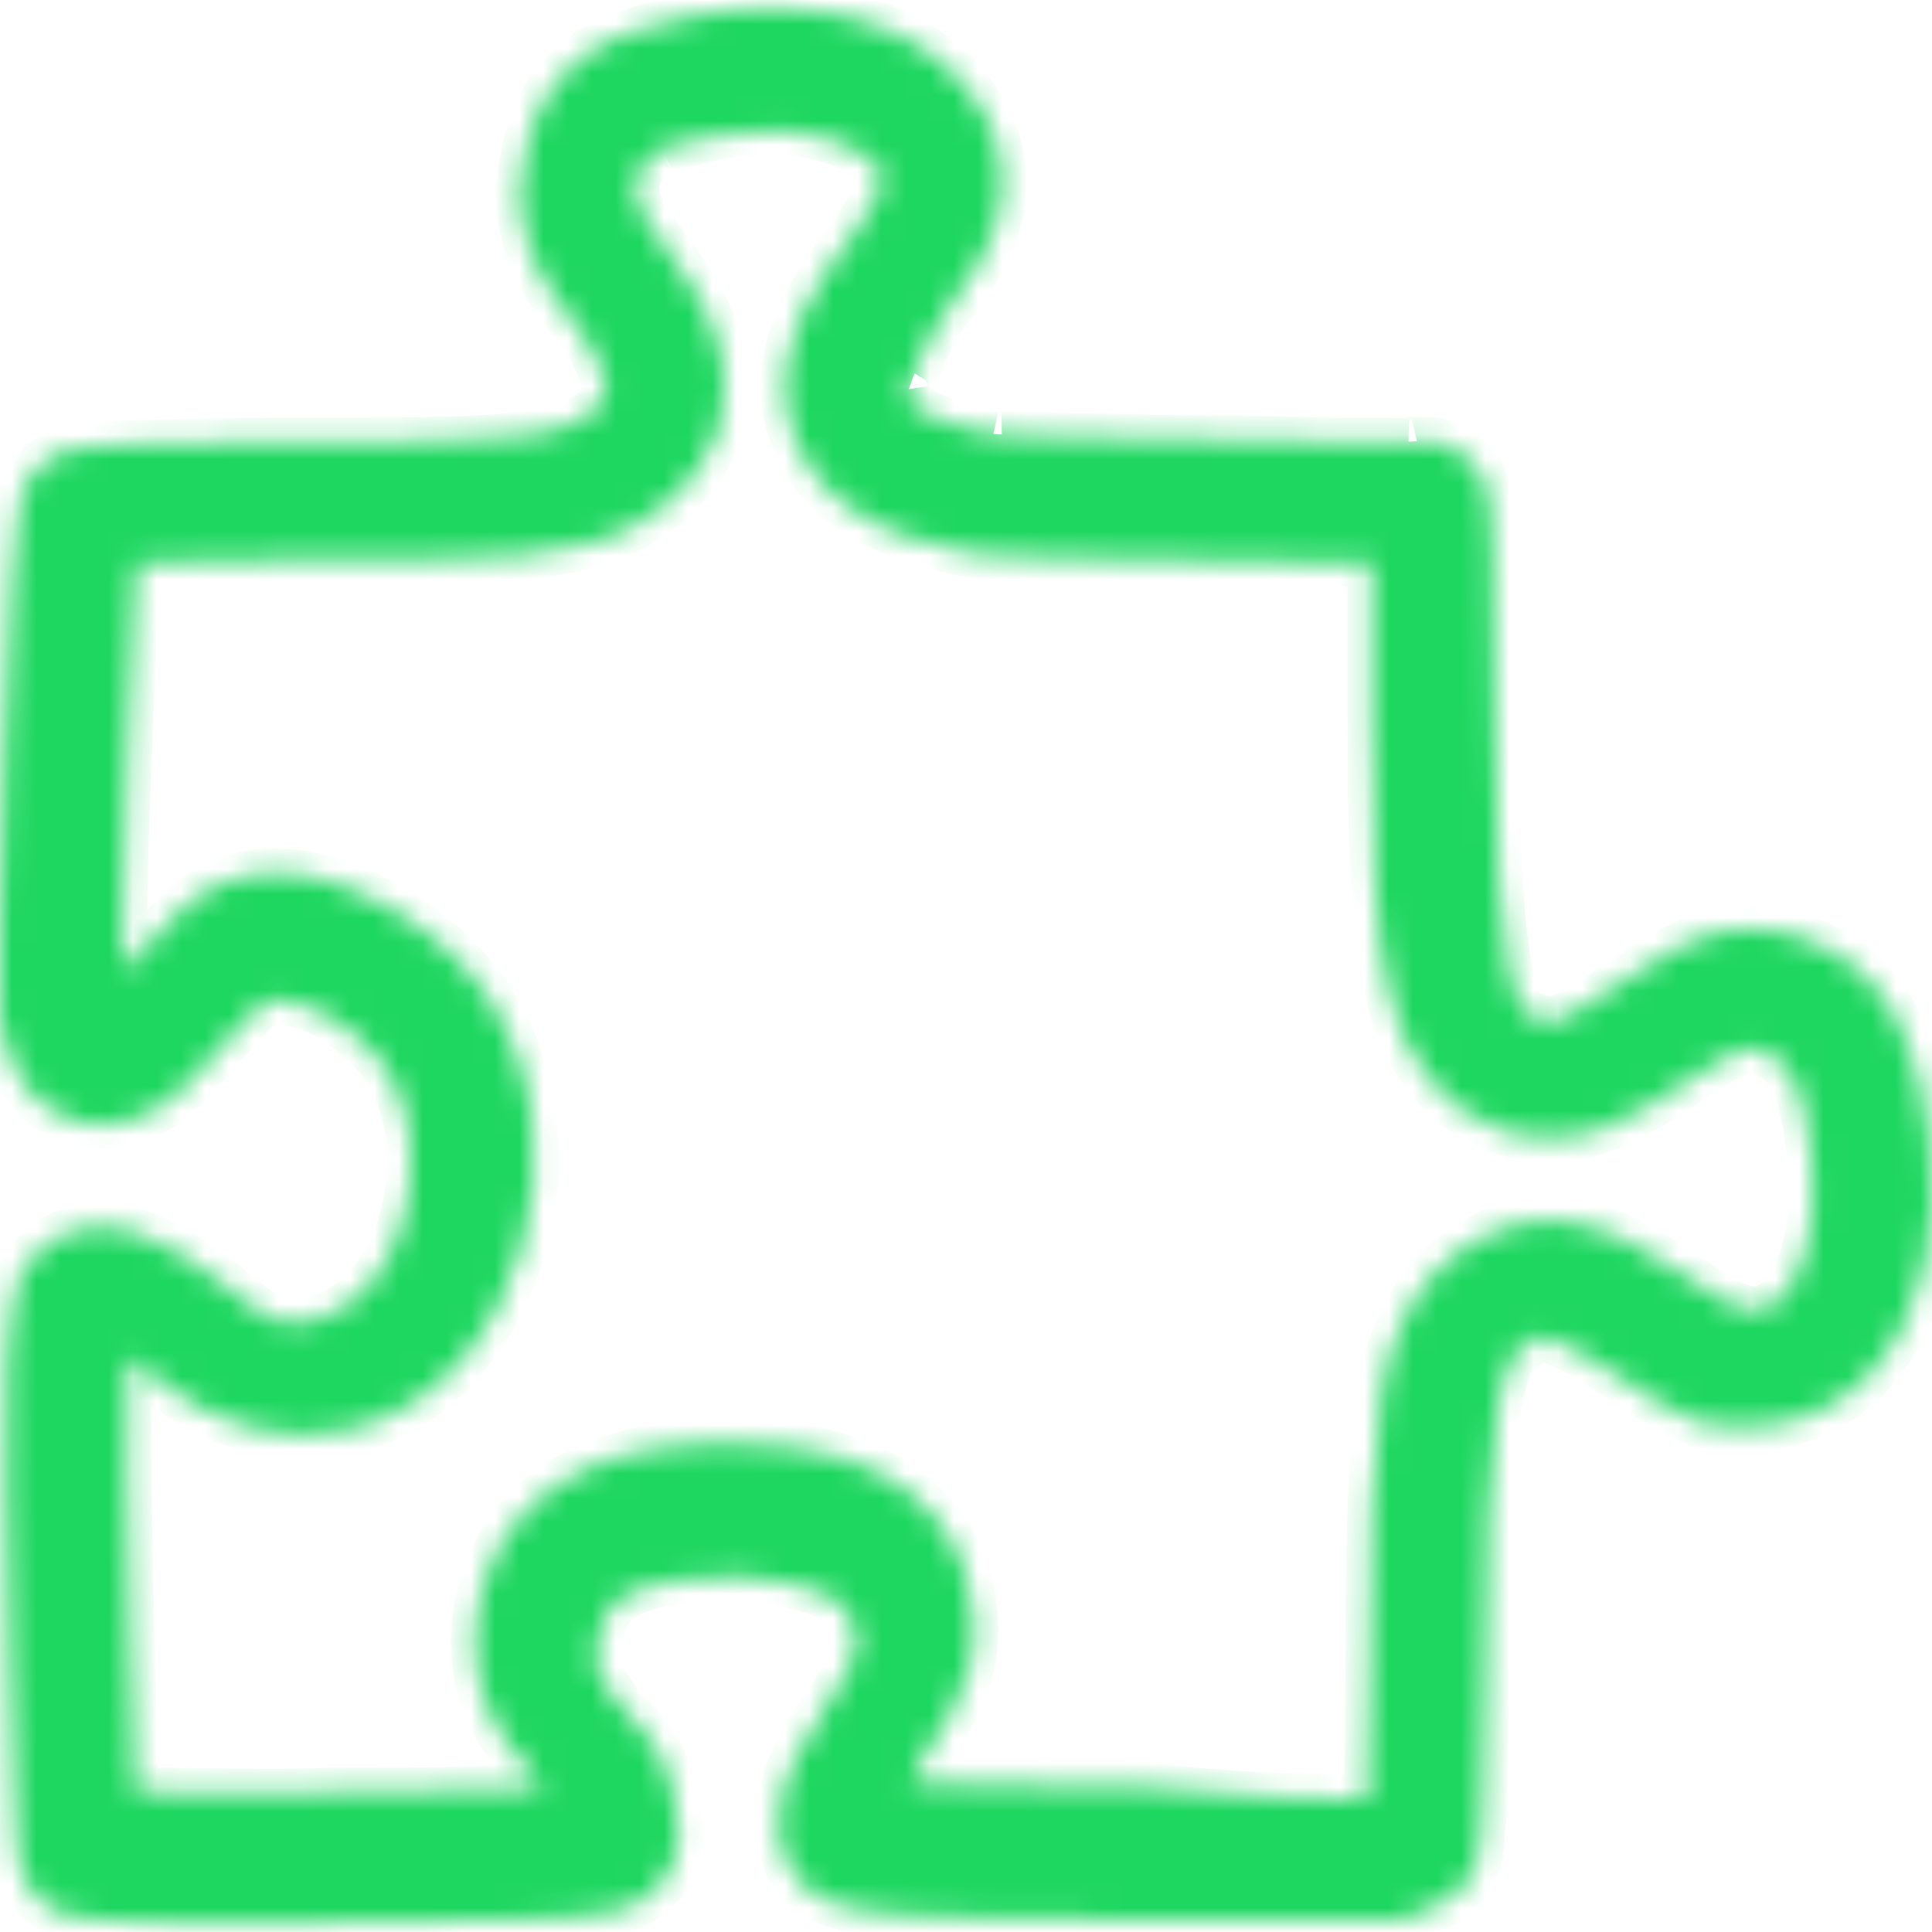 <?xml version="1.0" encoding="utf-8"?>
<!-- Generator: Adobe Illustrator 25.1.0, SVG Export Plug-In . SVG Version: 6.00 Build 0)  -->
<svg version="1.1" id="Layer_1" xmlns="http://www.w3.org/2000/svg" xmlns:xlink="http://www.w3.org/1999/xlink" x="0px" y="0px"
	 viewBox="0 0 80 80" style="enable-background:new 0 0 80 80;" xml:space="preserve">
<style type="text/css">
	.st0{fill:#FFFFFF;filter:url(#Adobe_OpacityMaskFilter);}
	.st1{mask:url(#path-1-inside-1_120_1334_1_);fill:#1ED760;stroke:#1ED760;stroke-width:2;}
</style>
<defs>
	<filter id="Adobe_OpacityMaskFilter" filterUnits="userSpaceOnUse" x="-1" y="-0.5" width="82" height="81">
		<feColorMatrix  type="matrix" values="1 0 0 0 0  0 1 0 0 0  0 0 1 0 0  0 0 0 1 0"/>
	</filter>
</defs>
<mask maskUnits="userSpaceOnUse" x="-1" y="-0.5" width="82" height="81" id="path-1-inside-1_120_1334_1_">
	<path class="st0" d="M57.8,79.5c-0.4,0-5.1,0-10.3,0c-2.8,0-5.4-0.1-7.4-0.1c-1,0-1.9-0.1-2.6-0.1s-1.1-0.1-1.8-0.2
		c-0.8-0.2-1.5-0.2-2.5-1.1c-0.5-0.5-0.8-1.2-0.9-1.8c-0.1-0.5-0.1-0.8,0-1.1c0-1,0.3-1.6,0.7-2.4c0.3-0.7,0.8-1.5,1.3-2.2
		c0.7-1,1-1.7,1.1-2.1c0.1-0.4,0.1-0.6-0.1-1.2c-0.2-0.6-0.5-0.9-1.2-1.2s-1.8-0.6-3.4-0.7c-2.2,0-3.7,0.2-4.5,0.6
		c-0.8,0.4-1.1,0.7-1.3,1.5c-0.3,0.9-0.3,1.4-0.1,1.8c0.2,0.5,0.6,1.2,1.6,2.2c1,1,1.5,2.4,1.6,3.7c0.1,0.7,0.3,1.4-0.4,2.6
		c-0.4,0.6-1,1-1.4,1.2c-0.4,0.2-0.7,0.3-1,0.3c-0.9,0.2-1.1,0.2-1.8,0.2c-0.7,0-1.6,0.1-2.6,0.1c-2,0-4.6,0.1-7.2,0.1
		c-2.6,0-5.1,0-7,0c-1,0-1.8,0-2.4-0.1c-0.3,0-0.6,0-0.8-0.1c-0.1,0-0.2,0-0.4-0.1c-0.2,0-0.2,0.1-1.1-0.4c-0.6-0.5-0.7-0.8-0.8-1
		c-0.1-0.2-0.1-0.3-0.2-0.4c-0.1-0.2-0.1-0.3-0.1-0.4c0-0.2-0.1-0.5-0.1-0.7c-0.1-0.5-0.1-1.2-0.1-2c-0.1-1.6-0.2-3.7-0.2-6
		c-0.1-4.5-0.2-9.5-0.1-11.9c0-0.8,0.1-1.6,0.2-2.2c0.1-0.3,0.1-0.6,0.2-1s0.1-0.6,0.7-1.3c0.6-0.7,1.5-1.1,2.3-1.2
		c0.8-0.1,1.5,0.1,2.1,0.3c1.2,0.4,2.3,1.2,3.5,2.1c2,1.7,2.5,1.8,3.9,1.4c1.5-0.4,2.9-1.9,3.5-4.1c0.6-2.2,0.4-4.7-0.8-6.4
		c-0.6-0.9-1.8-1.8-2.8-2.3c-1-0.4-1.7-0.4-1.9-0.4c-0.1,0.1-0.4,0.2-0.6,0.4c-0.4,0.4-0.9,0.9-1.4,1.5c-1.5,1.7-2.6,3.2-5,3.3
		C3,46.6,1.6,45.8,1,44.9c-0.6-0.9-0.8-1.7-1-2.7C0,41.6,0,41.2,0,40.5C0,39.8,0,39,0,38c0-2,0.1-4.5,0.2-7s0.2-4.9,0.3-6.8
		c0.1-0.9,0.1-1.7,0.2-2.3c0-0.3,0.1-0.6,0.1-0.8c0-0.1,0-0.2,0.1-0.4c0-0.2-0.1-0.2,0.4-1c0.5-0.7,0.9-0.8,1.1-0.9
		c0.2-0.1,0.3-0.1,0.4-0.1c0.2,0,0.3-0.1,0.4-0.1c0.2,0,0.4,0,0.6-0.1c0.5,0,1.1-0.1,1.8-0.1c1.4,0,3.4-0.1,5.5-0.1
		c5.1,0,8.1,0,10-0.2c1.8-0.2,2.3-0.3,2.9-0.7c1.1-0.6,1.1-0.9,1.1-1.2c0-0.3-0.2-1.4-1.4-2.9c-0.7-0.9-1.2-1.6-1.6-2.5
		c-0.4-0.9-0.5-1.8-0.6-2.6c0.2-2.7,0.9-4.8,3-6.1c0.8-0.5,1.3-0.6,2.1-0.9c0.8-0.2,1.6-0.4,2.4-0.6h0c4.9-0.8,9.5,0.3,11.7,4
		c0.7,1.2,1,2.7,0.7,4.1c-0.3,1.4-1,2.6-2,3.9c-1.5,2-1.8,4-1.9,3.7v0c0,0.2,0.1,0.3,0.6,0.7c0.5,0.3,1.5,0.7,3,1
		c-0.4-0.1,0.2,0,0.7,0c0.5,0,1.2,0,2.1,0.1c1.7,0,3.8,0.1,6,0.1c2.2,0,4.3,0.1,6,0.1c0.8,0,1.5,0,2.1,0c0.5,0,1.1-0.1,0.7,0
		c1-0.2,2,0.5,2.3,0.9c0.4,0.4,0.4,0.7,0.5,0.9c0.1,0.4,0.2,0.6,0.2,0.9c0.1,0.5,0.1,1.1,0.1,1.8c0.1,1.5,0.1,3.8,0.1,7
		c0,5.4,0.2,8.7,0.6,10.5c0.4,1.8,0.5,1.6,1.3,1.9c0.5,0.1,0.4,0.2,0.8,0s1.4-0.7,2.8-1.7c1.4-1,2.7-1.7,4.3-2
		c1.6-0.2,3.1,0.3,4.3,1c2.5,1.5,3.5,4.3,3.9,7.8c0.4,3.6-0.2,6.9-2.3,9.4c-1,1.2-2.6,2.1-4.2,2.3c-0.9,0.1-2,0.2-3.1-0.1
		c-1.1-0.4-1.9-1-3.3-1.9c-1.6-1.1-2.6-1.5-3-1.6c-0.3-0.1-0.2-0.1-0.8,0.3c-0.7,0.5-0.8,0.6-1.2,2.6c-0.3,2-0.5,5.6-0.5,11.6
		c0,1.8-0.1,3.5-0.1,4.7c0,0.6-0.1,1.2-0.1,1.6c0,0.2,0,0.4-0.1,0.6c0,0.1,0,0.2-0.1,0.4c-0.1,0.2,0,0.5-0.8,1.2
		c-0.7,0.6-1.1,0.6-1.5,0.7C58.6,79.5,58.2,79.5,57.8,79.5z M57.7,74.5C57.7,74.5,57.8,74.5,57.7,74.5c0.1,0,0.1,0,0.1,0
		C57.8,74.5,57.8,74.5,57.7,74.5z M56.6,74.5c0.1-1.2,0.1-2.7,0.1-4.5c0-6.1,0.1-9.8,0.5-12.4c0.4-2.6,1.6-4.6,3.1-5.7
		c1.2-0.9,3-1.6,4.7-1.3c1.7,0.3,3.1,1.1,4.9,2.3c2.1,1.5,3,1.8,4,0.7c0.8-0.9,1.4-3.1,1.1-5.7c-0.3-2.9-0.9-3.7-1.5-4.1
		c-0.7-0.4-0.8-0.4-1.1-0.4c-0.2,0-0.9,0.3-2.1,1.1c-1.6,1.1-2.8,1.8-4.1,2.3c-1.3,0.4-2.8,0.4-4,0c-2.2-0.7-4-2.8-4.6-5.4
		c-0.7-2.7-0.8-6.2-0.8-11.7c0-3,0-5,0-6.4c-0.3,0-0.6,0-0.9,0c-1.7,0-3.9,0-6-0.1c-2.2,0-4.3-0.1-6.1-0.1c-0.9,0-1.6,0-2.2-0.1
		c-0.6,0-0.7,0-1.4-0.1c-1.9-0.3-3.6-0.9-4.9-1.8c-1.4-0.9-2.4-2.4-2.7-4c-0.5-2.8,0.9-5,2.8-7.5c0.7-1,1-1.7,1.1-2
		c0.1-0.3,0.1-0.2-0.1-0.6C35.6,6,33.5,5,29.8,5.6h0c-0.6,0.1-1.3,0.3-1.8,0.4c-0.5,0.2-1.1,0.4-0.8,0.3c-1,0.8-1.1,1.5-0.6,2.5
		c0.1,0.2,0.4,0.7,1,1.5c1.5,2,2.6,4,2.4,6.2c-0.1,2.2-1.7,4.1-3.6,5.2c-1.2,0.7-2.7,1.1-4.9,1.3c-2.2,0.2-5.3,0.2-10.4,0.2
		c-2.1,0-4,0-5.3,0.1c-0.1,0-0.1,0-0.1,0c0,0.4,0,0.6-0.1,1c-0.1,1.8-0.2,4.3-0.3,6.7c-0.1,2.5-0.2,5-0.2,6.9c0,0.9,0,1.7,0,2.3
		c0.1-0.1,0.2-0.2,0.3-0.3c0.6-0.7,1.2-1.3,1.8-1.9c0.6-0.5,0.7-0.9,1.9-1.4c2.1-0.9,4.2-0.4,6.1,0.5c1.9,0.9,3.6,2.2,4.9,4
		c2.2,3.2,2.5,7.2,1.5,10.6c-1,3.4-3.4,6.6-7.1,7.5c-2.8,0.7-5.8-0.2-8.4-2.4c-0.3-0.2-0.5-0.4-0.8-0.6c0,0.1,0,0.2,0,0.2
		c-0.1,2,0,7,0.1,11.5c0.1,2.2,0.1,4.3,0.2,5.9c0,0.2,0,0.3,0,0.4c0.4,0,0.7,0,1.1,0c1.9,0,4.4,0.1,6.9,0c2.5,0,5.1,0,7.1-0.1
		c0.7,0,1.2,0,1.8-0.1c-1.1-1.2-2-2.3-2.5-3.8c-0.5-1.6-0.4-3.3,0.1-4.8c0.6-2,2.1-3.6,4-4.5c1.9-0.9,4.1-1.2,6.7-1.1
		c2.1,0,4,0.4,5.6,1.2c1.6,0.8,2.9,2.2,3.5,3.9c0.4,1.2,0.6,2.6,0.3,4c-0.3,1.3-1,2.5-1.9,3.8c-0.3,0.4-0.5,0.8-0.6,1.1
		c0.1,0,0.1,0,0.2,0c0.6,0,1.4,0.1,2.4,0.1c2,0.1,4.5,0.1,7.2,0.1C52.1,74.5,55.3,74.5,56.6,74.5z M4,74.3c-0.1,0-0.2,0-0.2,0
		C3.9,74.3,4,74.3,4,74.3z M5.4,54.7C5.5,54.6,5.5,54.6,5.4,54.7C5.4,54.6,5.4,54.7,5.4,54.7z M5.8,21.9c0-0.1,0-0.2,0-0.2
		C5.8,21.7,5.8,21.8,5.8,21.9z"/>
</mask>
<path class="st1" d="M57.8,79.5c-0.4,0-5.1,0-10.3,0c-2.8,0-5.4-0.1-7.4-0.1c-1,0-1.9-0.1-2.6-0.1s-1.1-0.1-1.8-0.2
	c-0.8-0.2-1.5-0.2-2.5-1.1c-0.5-0.5-0.8-1.2-0.9-1.8c-0.1-0.5-0.1-0.8,0-1.1c0-1,0.3-1.6,0.7-2.4c0.3-0.7,0.8-1.5,1.3-2.2
	c0.7-1,1-1.7,1.1-2.1c0.1-0.4,0.1-0.6-0.1-1.2c-0.2-0.6-0.5-0.9-1.2-1.2s-1.8-0.6-3.4-0.7c-2.2,0-3.7,0.2-4.5,0.6
	c-0.8,0.4-1.1,0.7-1.3,1.5c-0.3,0.9-0.3,1.4-0.1,1.8c0.2,0.5,0.6,1.2,1.6,2.2c1,1,1.5,2.4,1.6,3.7c0.1,0.7,0.3,1.4-0.4,2.6
	c-0.4,0.6-1,1-1.4,1.2c-0.4,0.2-0.7,0.3-1,0.3c-0.9,0.2-1.1,0.2-1.8,0.2c-0.7,0-1.6,0.1-2.6,0.1c-2,0-4.6,0.1-7.2,0.1
	c-2.6,0-5.1,0-7,0c-1,0-1.8,0-2.4-0.1c-0.3,0-0.6,0-0.8-0.1c-0.1,0-0.2,0-0.4-0.1c-0.2,0-0.2,0.1-1.1-0.4c-0.6-0.5-0.7-0.8-0.8-1
	c-0.1-0.2-0.1-0.3-0.2-0.4c-0.1-0.2-0.1-0.3-0.1-0.4c0-0.2-0.1-0.5-0.1-0.7c-0.1-0.5-0.1-1.2-0.1-2c-0.1-1.6-0.2-3.7-0.2-6
	c-0.1-4.5-0.2-9.5-0.1-11.9c0-0.8,0.1-1.6,0.2-2.2c0.1-0.3,0.1-0.6,0.2-1s0.1-0.6,0.7-1.3c0.6-0.7,1.5-1.1,2.3-1.2
	c0.8-0.1,1.5,0.1,2.1,0.3c1.2,0.4,2.3,1.2,3.5,2.1c2,1.7,2.5,1.8,3.9,1.4c1.5-0.4,2.9-1.9,3.5-4.1c0.6-2.2,0.4-4.7-0.8-6.4
	c-0.6-0.9-1.8-1.8-2.8-2.3c-1-0.4-1.7-0.4-1.9-0.4c-0.1,0.1-0.4,0.2-0.6,0.4c-0.4,0.4-0.9,0.9-1.4,1.5c-1.5,1.7-2.6,3.2-5,3.3
	C3,46.6,1.6,45.8,1,44.9c-0.6-0.9-0.8-1.7-1-2.7C0,41.6,0,41.2,0,40.5C0,39.8,0,39,0,38c0-2,0.1-4.5,0.2-7s0.2-4.9,0.3-6.8
	c0.1-0.9,0.1-1.7,0.2-2.3c0-0.3,0.1-0.6,0.1-0.8c0-0.1,0-0.2,0.1-0.4c0-0.2-0.1-0.2,0.4-1c0.5-0.7,0.9-0.8,1.1-0.9
	c0.2-0.1,0.3-0.1,0.4-0.1c0.2,0,0.3-0.1,0.4-0.1c0.2,0,0.4,0,0.6-0.1c0.5,0,1.1-0.1,1.8-0.1c1.4,0,3.4-0.1,5.5-0.1
	c5.1,0,8.1,0,10-0.2c1.8-0.2,2.3-0.3,2.9-0.7c1.1-0.6,1.1-0.9,1.1-1.2c0-0.3-0.2-1.4-1.4-2.9c-0.7-0.9-1.2-1.6-1.6-2.5
	c-0.4-0.9-0.5-1.8-0.6-2.6c0.2-2.7,0.9-4.8,3-6.1c0.8-0.5,1.3-0.6,2.1-0.9c0.8-0.2,1.6-0.4,2.4-0.6h0c4.9-0.8,9.5,0.3,11.7,4
	c0.7,1.2,1,2.7,0.7,4.1c-0.3,1.4-1,2.6-2,3.9c-1.5,2-1.8,4-1.9,3.7v0c0,0.2,0.1,0.3,0.6,0.7c0.5,0.3,1.5,0.7,3,1
	c-0.4-0.1,0.2,0,0.7,0c0.5,0,1.2,0,2.1,0.1c1.7,0,3.8,0.1,6,0.1c2.2,0,4.3,0.1,6,0.1c0.8,0,1.5,0,2.1,0c0.5,0,1.1-0.1,0.7,0
	c1-0.2,2,0.5,2.3,0.9c0.4,0.4,0.4,0.7,0.5,0.9c0.1,0.4,0.2,0.6,0.2,0.9c0.1,0.5,0.1,1.1,0.1,1.8c0.1,1.5,0.1,3.8,0.1,7
	c0,5.4,0.2,8.7,0.6,10.5c0.4,1.8,0.5,1.6,1.3,1.9c0.5,0.1,0.4,0.2,0.8,0s1.4-0.7,2.8-1.7c1.4-1,2.7-1.7,4.3-2c1.6-0.2,3.1,0.3,4.3,1
	c2.5,1.5,3.5,4.3,3.9,7.8c0.4,3.6-0.2,6.9-2.3,9.4c-1,1.2-2.6,2.1-4.2,2.3c-0.9,0.1-2,0.2-3.1-0.1c-1.1-0.4-1.9-1-3.3-1.9
	c-1.6-1.1-2.6-1.5-3-1.6c-0.3-0.1-0.2-0.1-0.8,0.3c-0.7,0.5-0.8,0.6-1.2,2.6c-0.3,2-0.5,5.6-0.5,11.6c0,1.8-0.1,3.5-0.1,4.7
	c0,0.6-0.1,1.2-0.1,1.6c0,0.2,0,0.4-0.1,0.6c0,0.1,0,0.2-0.1,0.4c-0.1,0.2,0,0.5-0.8,1.2c-0.7,0.6-1.1,0.6-1.5,0.7
	C58.6,79.5,58.2,79.5,57.8,79.5z M57.7,74.5C57.7,74.5,57.8,74.5,57.7,74.5c0.1,0,0.1,0,0.1,0C57.8,74.5,57.8,74.5,57.7,74.5z
	 M56.6,74.5c0.1-1.2,0.1-2.7,0.1-4.5c0-6.1,0.1-9.8,0.5-12.4c0.4-2.6,1.6-4.6,3.1-5.7c1.2-0.9,3-1.6,4.7-1.3
	c1.7,0.3,3.1,1.1,4.9,2.3c2.1,1.5,3,1.8,4,0.7c0.8-0.9,1.4-3.1,1.1-5.7c-0.3-2.9-0.9-3.7-1.5-4.1c-0.7-0.4-0.8-0.4-1.1-0.4
	c-0.2,0-0.9,0.3-2.1,1.1c-1.6,1.1-2.8,1.8-4.1,2.3c-1.3,0.4-2.8,0.4-4,0c-2.2-0.7-4-2.8-4.6-5.4c-0.7-2.7-0.8-6.2-0.8-11.7
	c0-3,0-5,0-6.4c-0.3,0-0.6,0-0.9,0c-1.7,0-3.9,0-6-0.1c-2.2,0-4.3-0.1-6.1-0.1c-0.9,0-1.6,0-2.2-0.1c-0.6,0-0.7,0-1.4-0.1
	c-1.9-0.3-3.6-0.9-4.9-1.8c-1.4-0.9-2.4-2.4-2.7-4c-0.5-2.8,0.9-5,2.8-7.5c0.7-1,1-1.7,1.1-2c0.1-0.3,0.1-0.2-0.1-0.6
	C35.6,6,33.5,5,29.8,5.6h0c-0.6,0.1-1.3,0.3-1.8,0.4c-0.5,0.2-1.1,0.4-0.8,0.3c-1,0.8-1.1,1.5-0.6,2.5c0.1,0.2,0.4,0.7,1,1.5
	c1.5,2,2.6,4,2.4,6.2c-0.1,2.2-1.7,4.1-3.6,5.2c-1.2,0.7-2.7,1.1-4.9,1.3c-2.2,0.2-5.3,0.2-10.4,0.2c-2.1,0-4,0-5.3,0.1
	c-0.1,0-0.1,0-0.1,0c0,0.4,0,0.6-0.1,1c-0.1,1.8-0.2,4.3-0.3,6.7c-0.1,2.5-0.2,5-0.2,6.9c0,0.9,0,1.7,0,2.3c0.1-0.1,0.2-0.2,0.3-0.3
	c0.6-0.7,1.2-1.3,1.8-1.9c0.6-0.5,0.7-0.9,1.9-1.4c2.1-0.9,4.2-0.4,6.1,0.5c1.9,0.9,3.6,2.2,4.9,4c2.2,3.2,2.5,7.2,1.5,10.6
	c-1,3.4-3.4,6.6-7.1,7.5c-2.8,0.7-5.8-0.2-8.4-2.4c-0.3-0.2-0.5-0.4-0.8-0.6c0,0.1,0,0.2,0,0.2c-0.1,2,0,7,0.1,11.5
	c0.1,2.2,0.1,4.3,0.2,5.9c0,0.2,0,0.3,0,0.4c0.4,0,0.7,0,1.1,0c1.9,0,4.4,0.1,6.9,0c2.5,0,5.1,0,7.1-0.1c0.7,0,1.2,0,1.8-0.1
	c-1.1-1.2-2-2.3-2.5-3.8c-0.5-1.6-0.4-3.3,0.1-4.8c0.6-2,2.1-3.6,4-4.5c1.9-0.9,4.1-1.2,6.7-1.1c2.1,0,4,0.4,5.6,1.2
	c1.6,0.8,2.9,2.2,3.5,3.9c0.4,1.2,0.6,2.6,0.3,4c-0.3,1.3-1,2.5-1.9,3.8c-0.3,0.4-0.5,0.8-0.6,1.1c0.1,0,0.1,0,0.2,0
	c0.6,0,1.4,0.1,2.4,0.1c2,0.1,4.5,0.1,7.2,0.1C52.1,74.5,55.3,74.5,56.6,74.5z M4,74.3c-0.1,0-0.2,0-0.2,0C3.9,74.3,4,74.3,4,74.3z
	 M5.4,54.7C5.5,54.6,5.5,54.6,5.4,54.7C5.4,54.6,5.4,54.7,5.4,54.7z M5.8,21.9c0-0.1,0-0.2,0-0.2C5.8,21.7,5.8,21.8,5.8,21.9z"/>
</svg>
